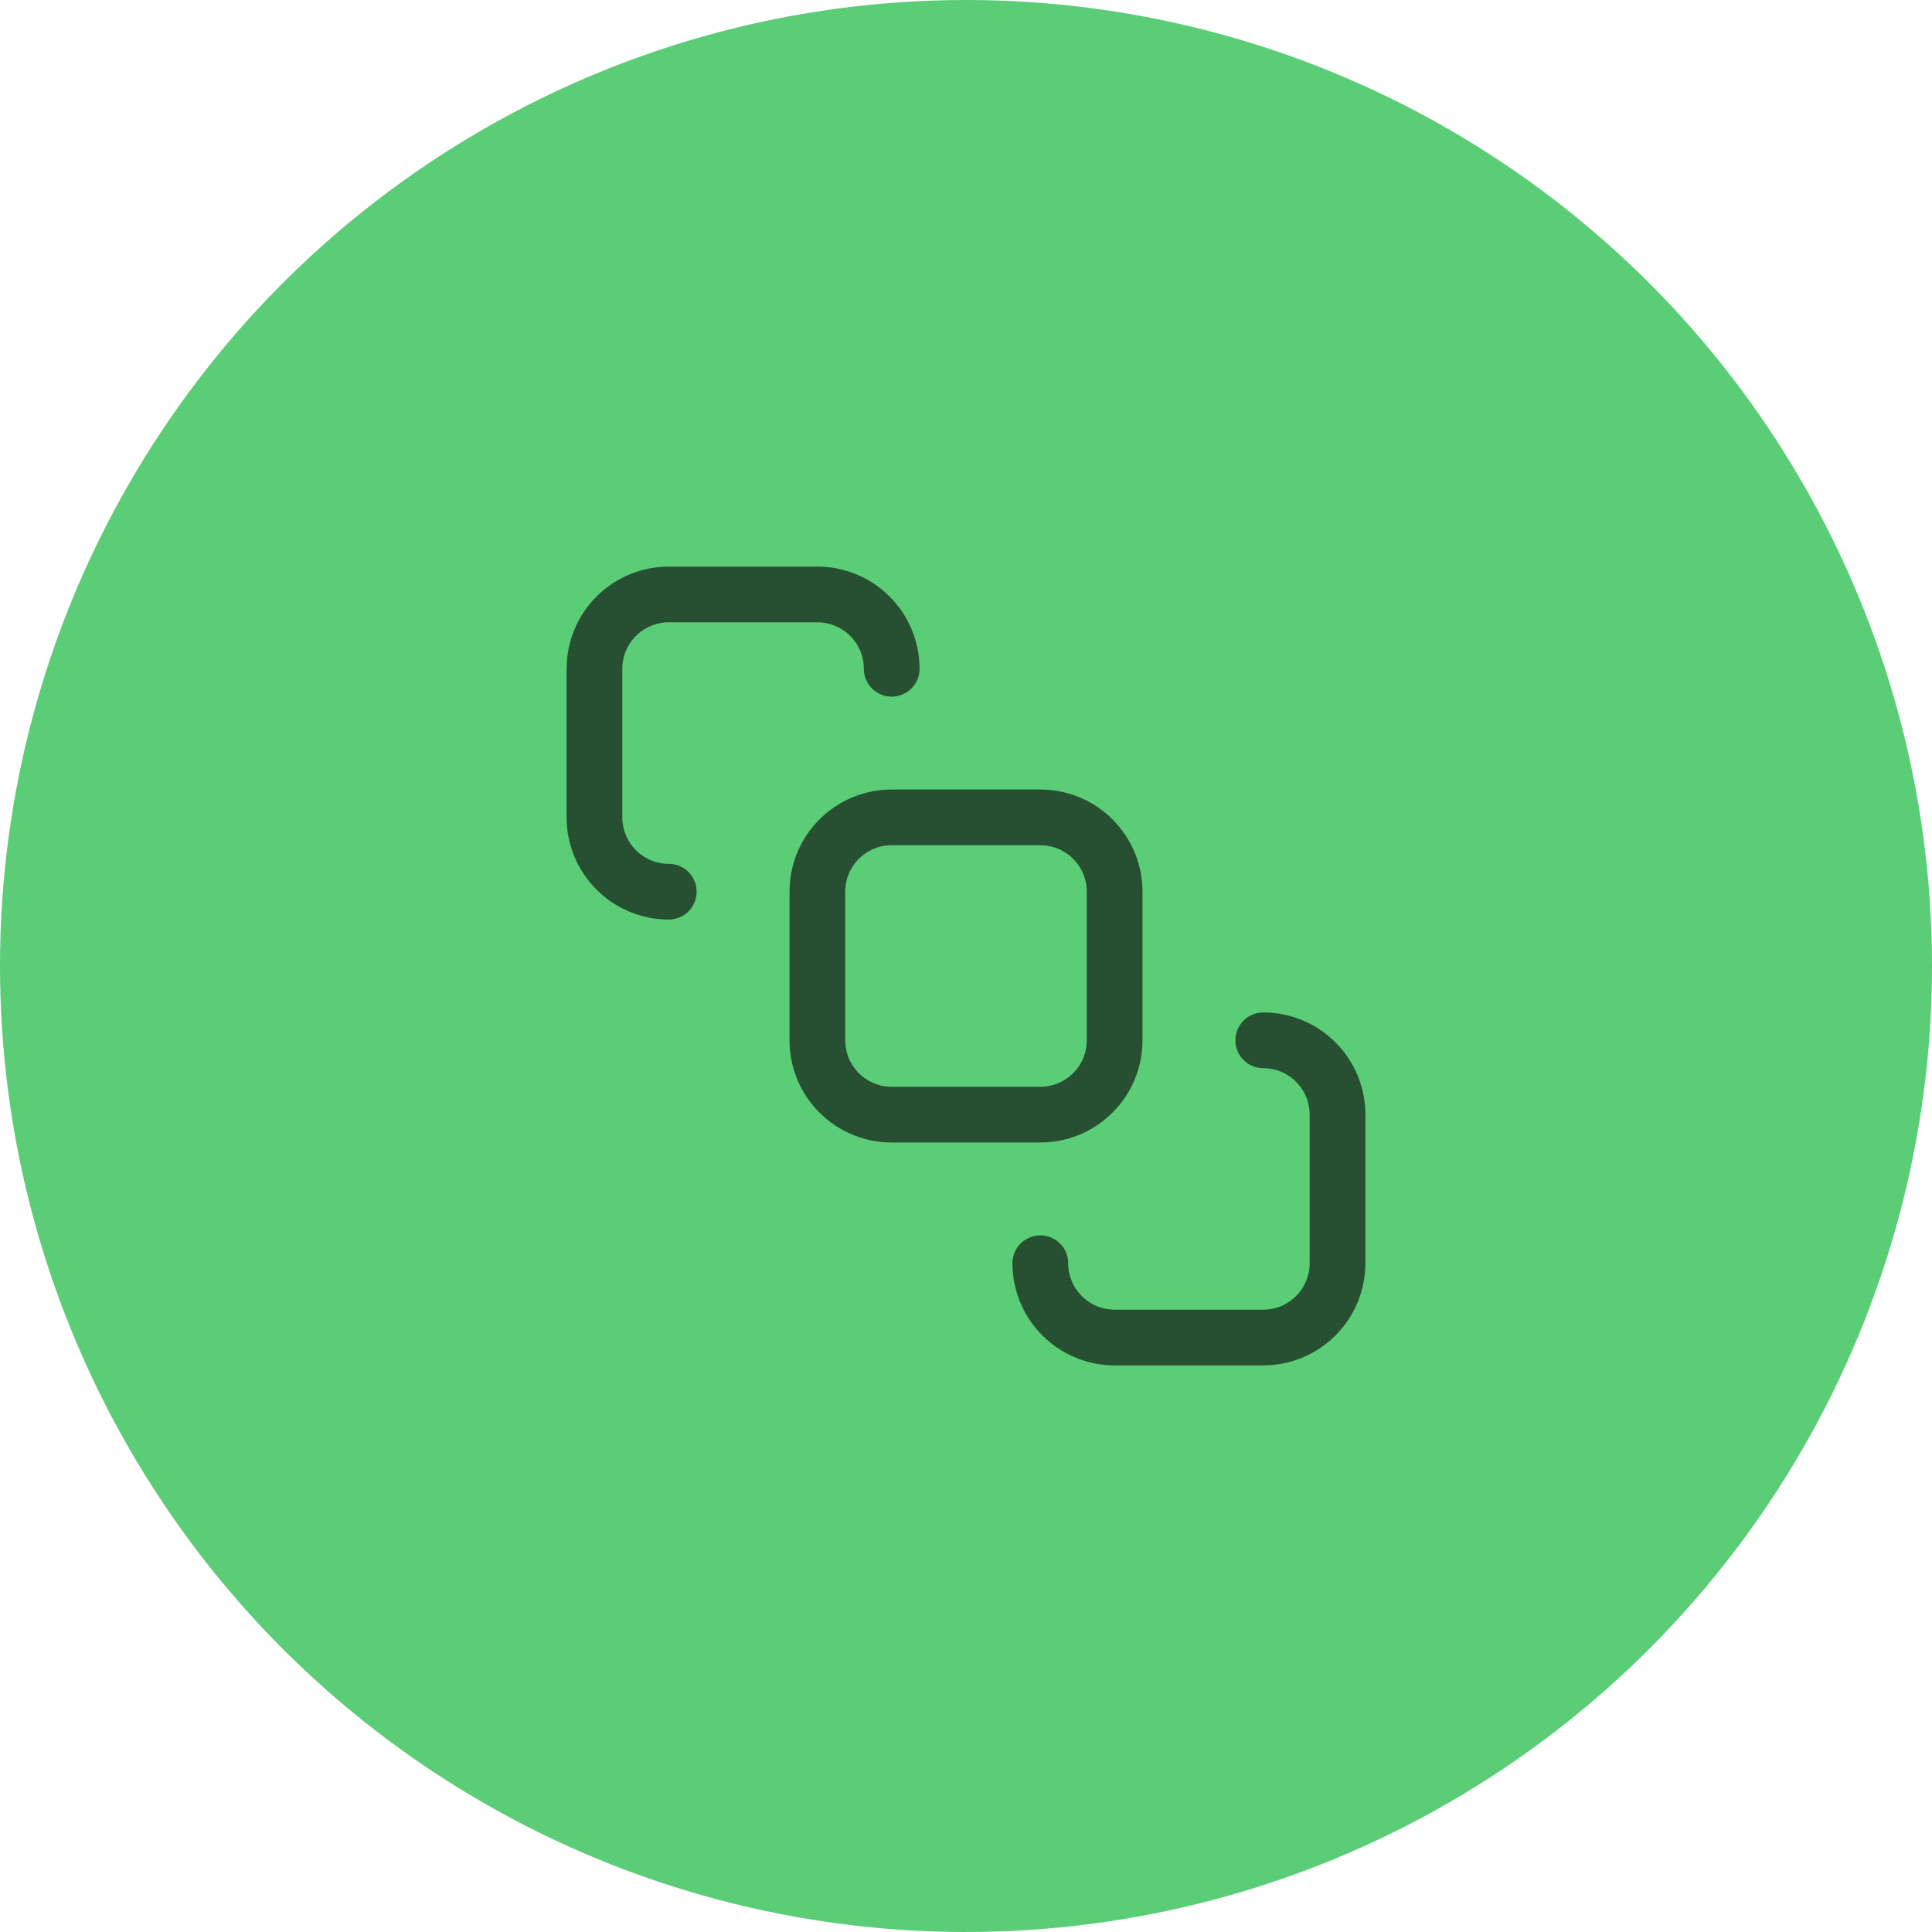 <svg width="52" height="52" viewBox="0 0 52 52" fill="none" xmlns="http://www.w3.org/2000/svg">
<circle cx="26" cy="26" r="26" fill="#5BCD77"/>
<path d="M28 22H24C22.895 22 22 22.895 22 24V28C22 29.105 22.895 30 24 30H28C29.105 30 30 29.105 30 28V24C30 22.895 29.105 22 28 22Z" stroke="#265031" stroke-width="1.5" stroke-linecap="round" stroke-linejoin="round"/>
<path d="M18 24C17.47 24 16.961 23.789 16.586 23.414C16.211 23.039 16 22.53 16 22V18C16 17.47 16.211 16.961 16.586 16.586C16.961 16.211 17.47 16 18 16H22C22.53 16 23.039 16.211 23.414 16.586C23.789 16.961 24 17.47 24 18" stroke="#265031" stroke-width="1.5" stroke-linecap="round" stroke-linejoin="round"/>
<path d="M28 34C28 34.53 28.211 35.039 28.586 35.414C28.961 35.789 29.47 36 30 36H34C34.53 36 35.039 35.789 35.414 35.414C35.789 35.039 36 34.53 36 34V30C36 29.47 35.789 28.961 35.414 28.586C35.039 28.211 34.53 28 34 28" stroke="#265031" stroke-width="1.5" stroke-linecap="round" stroke-linejoin="round"/>
</svg>
